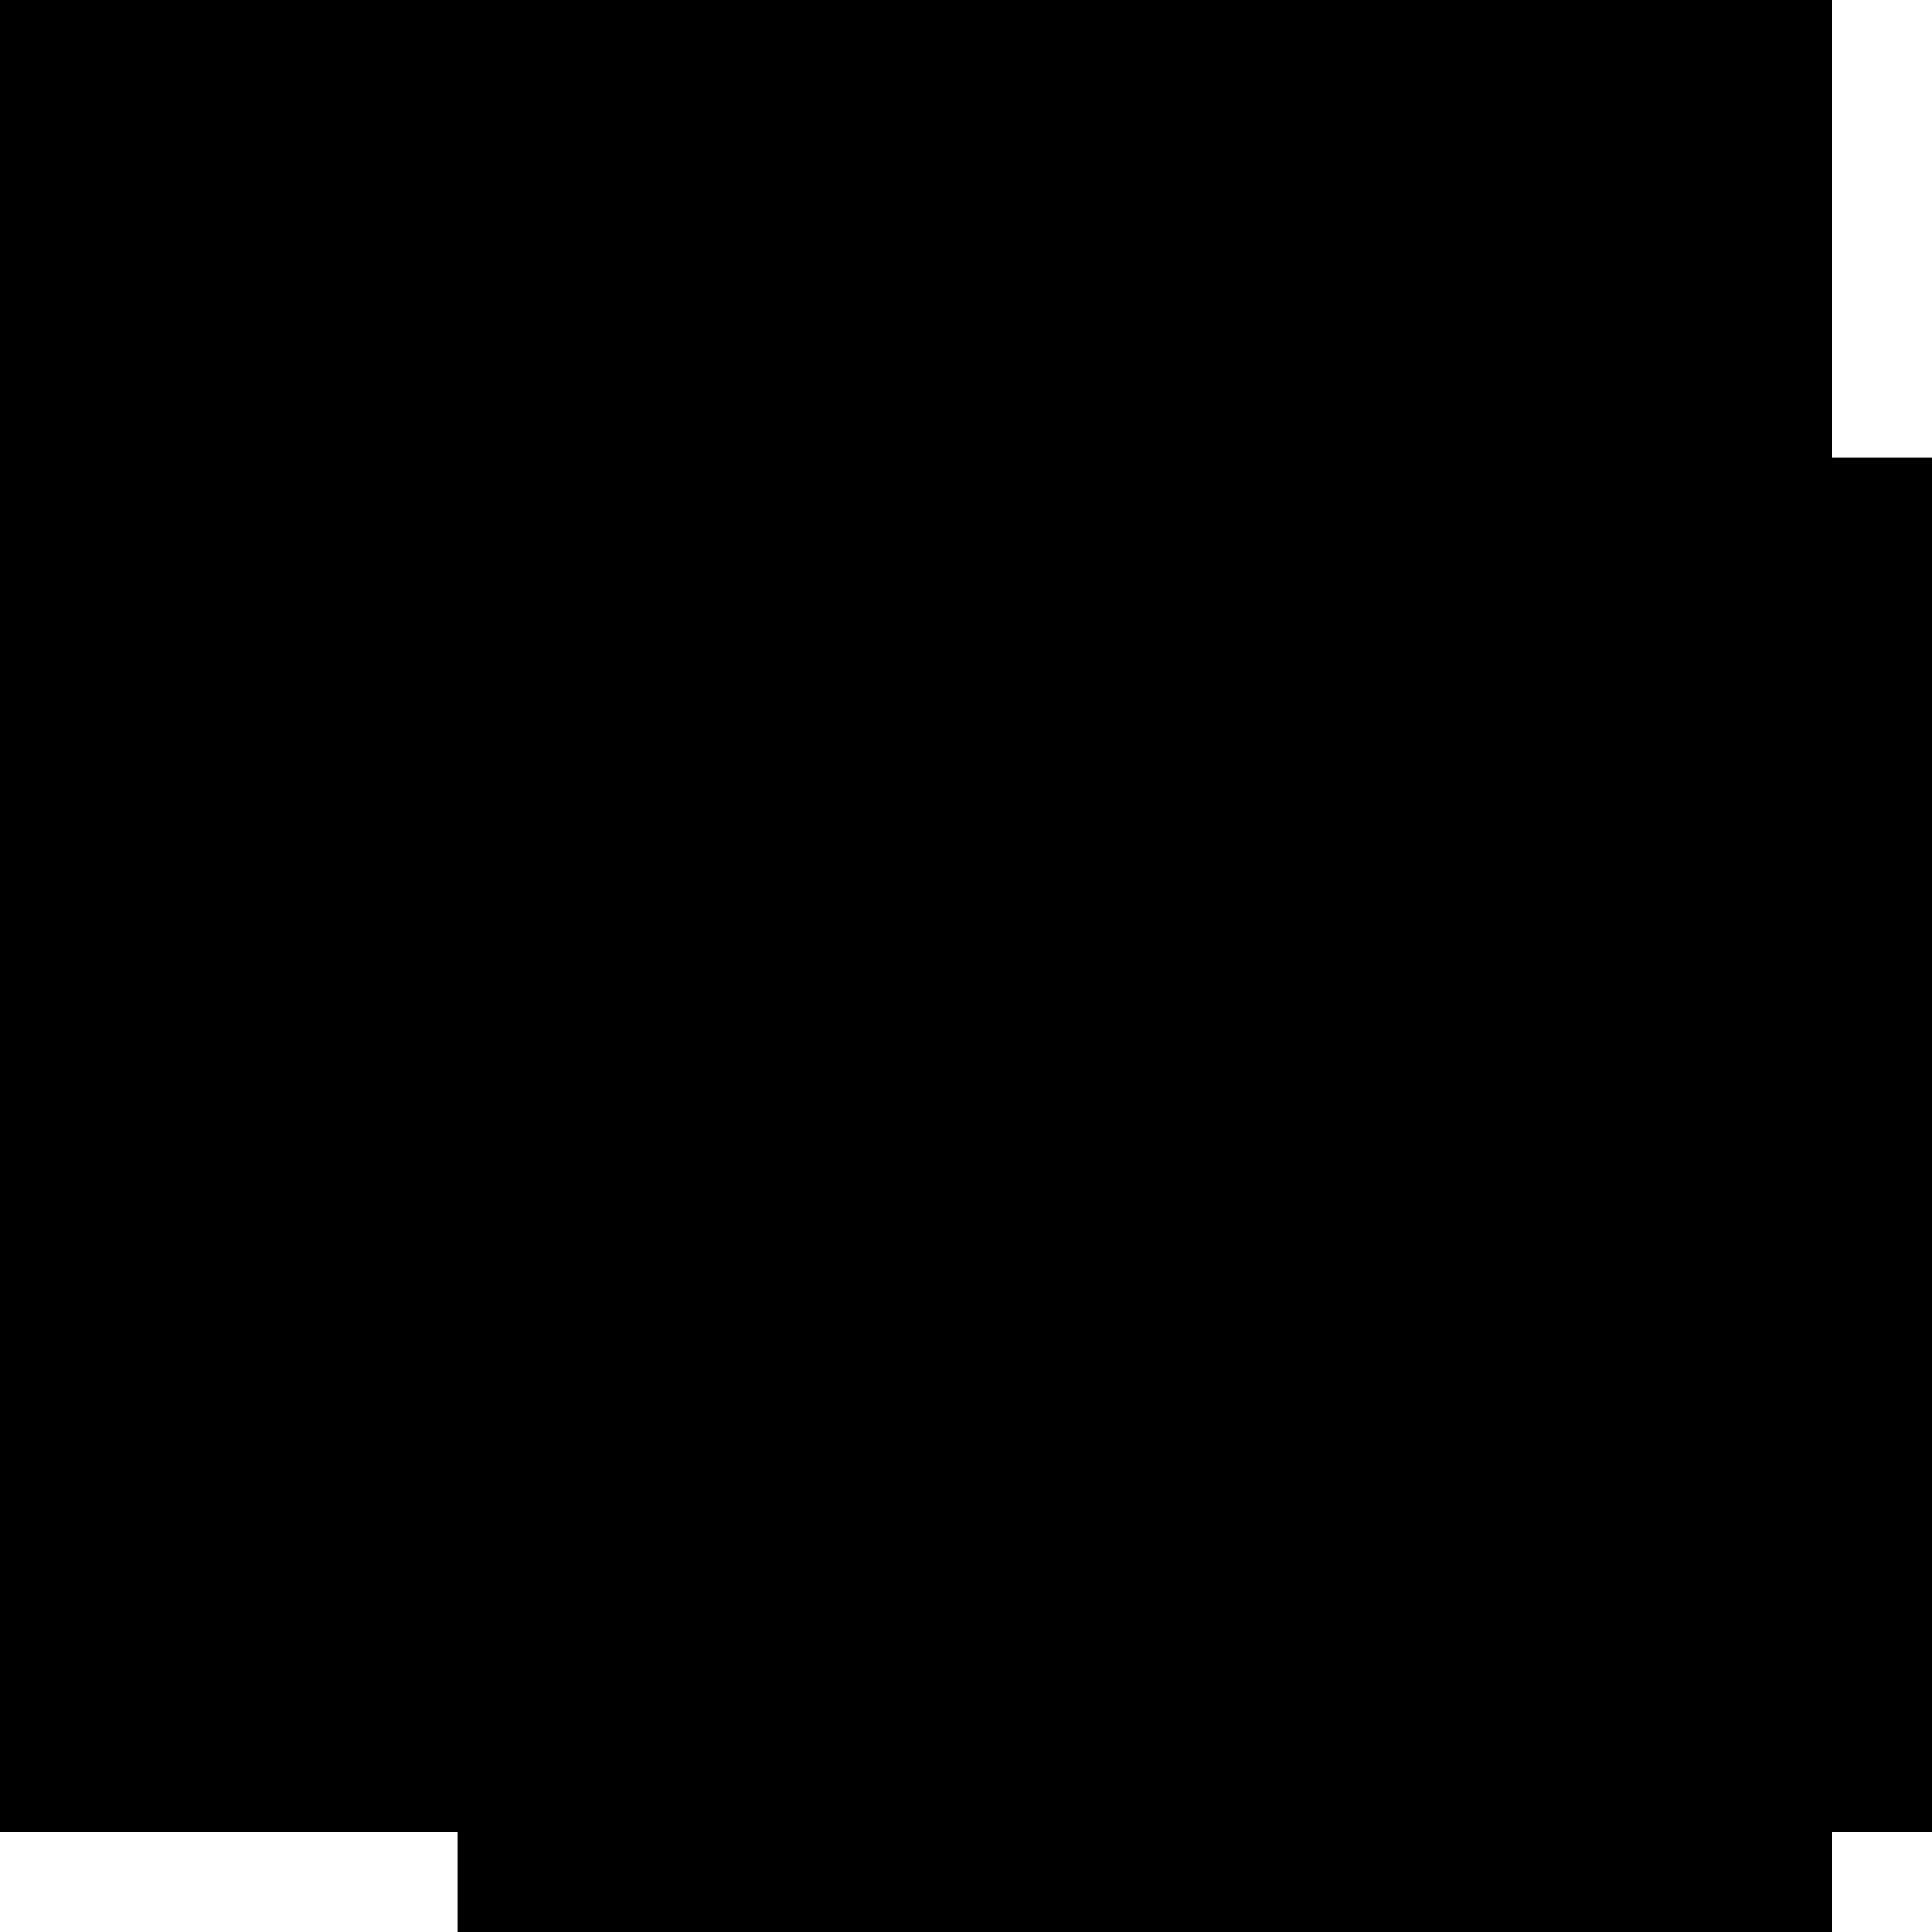 <?xml version="1.0" standalone="no"?>
<!DOCTYPE svg PUBLIC "-//W3C//DTD SVG 20010904//EN"
 "http://www.w3.org/TR/2001/REC-SVG-20010904/DTD/svg10.dtd">
<svg version="1.0" xmlns="http://www.w3.org/2000/svg"
 width="4320pt" height="4320pt" viewBox="0 0 4320 4320"
 preserveAspectRatio="xMidYMid meet">
<g transform="translate(0,4320) scale(0.1,-0.1)"
fill="#000000" stroke="none">
<path d="M0 22720 l0 -20480 5120 0 5120 0 0 -1120 0 -1120 15360 0 15360 0 0
1120 0 1120 1120 0 1120 0 0 15360 0 15360 -1120 0 -1120 0 0 5120 0 5120
-20480 0 -20480 0 0 -20480z"/>
</g>
</svg>
